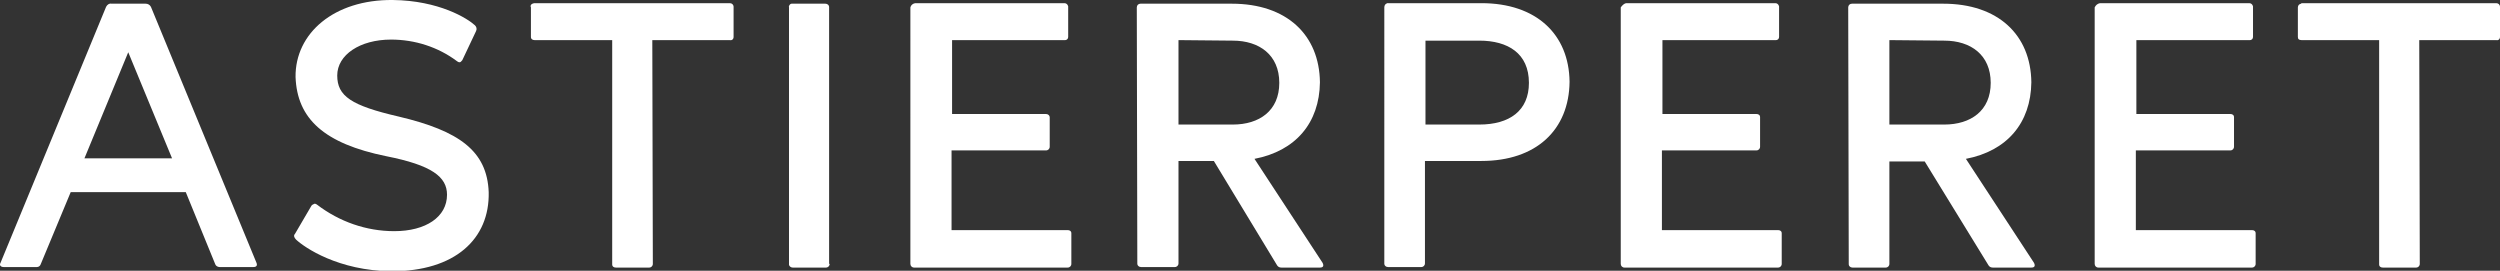 <?xml version="1.0" encoding="utf-8"?>
<!-- Generator: Adobe Illustrator 27.0.1, SVG Export Plug-In . SVG Version: 6.00 Build 0)  -->
<svg version="1.1" id="Calque_1" xmlns="http://www.w3.org/2000/svg" xmlns:xlink="http://www.w3.org/1999/xlink" x="0px" y="0px"
	 viewBox="0 0 473.7 51.3" style="enable-background:new 0 0 473.7 51.3;" xml:space="preserve">
<rect x="0" y="0" width="473.7" height="51.3" fill="#333333" stroke="none"/>
<style type="text/css">
	.st0{fill:#FFFFFF;}
</style>
<script  xmlns=""></script>
<g id="Calque_2_00000030456820506767010640000009552678589806811567_">
	<g id="Calque_1-2">
		<path class="st0" d="M0.1,49.8l20-48.5c0.2-0.4,0.6-0.7,1-0.6h6.5c0.4,0,0.8,0.2,1,0.6l20,48.5c0.2,0.5,0,0.8-0.6,0.8h-6.4
			c-0.3,0-0.7-0.2-0.8-0.5l-5.6-13.7H13.4L7.7,50.1c-0.1,0.3-0.4,0.5-0.7,0.5H0.7C0.2,50.6-0.2,50.3,0.1,49.8z M16,30h16.6L24.3,9.9
			L16,30z"/>
		<path class="st0" d="M55.9,44.3L59,39c0.1-0.2,0.4-0.3,0.6-0.4c0.2,0,0.4,0.1,0.5,0.2c4.2,3.2,9.3,5,14.6,5c6,0,10-2.7,10-6.9
			c0-3.4-2.9-5.6-11.5-7.3c-11.8-2.4-16.9-7.1-17.2-15C55.9,6.3,63.3-0.1,74.4,0c8.8,0.1,14.2,3.5,15.6,4.8c0.3,0.3,0.4,0.7,0.2,1.1
			l-2.6,5.5c-0.2,0.2-0.3,0.4-0.5,0.4c-0.2,0-0.4-0.1-0.5-0.2c-3.6-2.7-8-4.1-12.5-4.1c-5.9,0-10.2,2.9-10.2,6.8s2.6,5.7,11.7,7.8
			c11.4,2.7,16.7,6.5,17,14.3c0.2,8.9-6.4,15-18.4,15c-10.1-0.1-16.5-4.5-18.1-6C55.7,45,55.6,44.6,55.9,44.3z"/>
		<path class="st0" d="M101.2,0.6h37.1c0.4,0,0.7,0.3,0.7,0.7c0,0,0,0,0,0V7c0,0.4-0.3,0.7-0.7,0.6c0,0,0,0,0,0h-14.7l0.1,42.4
			c0,0.4-0.3,0.7-0.7,0.7c0,0,0,0,0,0h-6.3c-0.4,0-0.7-0.2-0.7-0.6c0,0,0,0,0,0V7.6h-14.7c-0.4,0-0.7-0.2-0.7-0.6V1.4
			C100.4,1,100.7,0.7,101.2,0.6C101.1,0.6,101.1,0.6,101.2,0.6z"/>
		<path class="st0" d="M157.2,50c0,0.4-0.3,0.7-0.7,0.7c0,0,0,0,0,0h-6.3c-0.3,0-0.6-0.2-0.7-0.5c0,0,0-0.1,0-0.1V1.4
			c-0.1-0.3,0.2-0.7,0.5-0.7c0,0,0.1,0,0.1,0h6.3c0.4,0,0.7,0.3,0.7,0.6c0,0,0,0,0,0.1V50z"/>
		<path class="st0" d="M173.4,0.6h28.3c0.3,0,0.6,0.2,0.7,0.6c0,0,0,0.1,0,0.1V7c0,0.3-0.2,0.6-0.6,0.6c0,0-0.1,0-0.1,0h-21.3v14
			h17.8c0.4,0,0.7,0.3,0.7,0.6c0,0,0,0,0,0.1v5.5c0,0.4-0.3,0.7-0.7,0.7c0,0-0.1,0-0.1,0h-17.8v15.1h22c0.4,0,0.7,0.2,0.7,0.6
			c0,0,0,0.1,0,0.1V50c0,0.4-0.3,0.7-0.7,0.7c0,0,0,0,0,0h-29.1c-0.4,0-0.7-0.3-0.7-0.7c0,0,0,0,0,0V1.4
			C172.6,1,172.9,0.7,173.4,0.6C173.3,0.6,173.3,0.6,173.4,0.6z"/>
		<path class="st0" d="M215.4,1.4c0-0.4,0.3-0.7,0.7-0.7c0,0,0.1,0,0.1,0h17.2c10.4,0,16.6,5.9,16.7,14.9c-0.1,7.7-4.6,13-12.4,14.5
			l12.9,19.7c0.3,0.6,0.1,0.9-0.5,0.9h-7.3c-0.3,0-0.6-0.1-0.8-0.4L230,30.5h-6.7v19.4c0,0.4-0.3,0.7-0.7,0.7c0,0-0.1,0-0.1,0h-6.3
			c-0.4,0-0.7-0.3-0.7-0.6c0,0,0-0.1,0-0.1L215.4,1.4z M233.6,23.6c5,0,8.8-2.6,8.8-7.9s-3.8-8-8.8-8l-10.3-0.1v16L233.6,23.6z"/>
		<path class="st0" d="M263.1,0.6h17.6c10.4,0,16.6,5.9,16.7,14.9c-0.1,9.1-6.3,15-16.7,15H270v19.4c0,0.4-0.3,0.7-0.7,0.7
			c0,0,0,0-0.1,0H263c-0.4,0-0.7-0.3-0.7-0.6c0,0,0,0,0-0.1V1.4c0-0.4,0.2-0.7,0.6-0.8C263,0.6,263,0.6,263.1,0.6z M270.1,7.7v15.9
			h10.2c5.7,0,9.4-2.6,9.4-7.9c0-5.6-4-8-9.4-8L270.1,7.7z"/>
		<path class="st0" d="M308.1,0.6h28.3c0.3,0,0.6,0.2,0.7,0.6c0,0,0,0.1,0,0.1V7c0,0.3-0.2,0.6-0.6,0.6c0,0-0.1,0-0.1,0h-21.4v14
			h17.8c0.4,0,0.7,0.2,0.7,0.6c0,0,0,0.1,0,0.1v5.5c0,0.4-0.3,0.7-0.7,0.7c0,0,0,0-0.1,0h-17.8v15.1h22c0.4,0,0.7,0.2,0.7,0.6
			c0,0,0,0.1,0,0.1V50c0,0.4-0.3,0.7-0.7,0.7c0,0,0,0,0,0h-29.1c-0.4,0-0.7-0.3-0.7-0.7c0,0,0,0,0,0V1.4
			C307.4,1,307.7,0.7,308.1,0.6C308.1,0.6,308.1,0.6,308.1,0.6z"/>
		<path class="st0" d="M350.2,1.4c0-0.4,0.3-0.7,0.7-0.7c0,0,0.1,0,0.1,0h17.2c10.4,0,16.6,5.9,16.7,14.9c-0.1,7.7-4.6,13-12.4,14.5
			l12.9,19.7c0.3,0.6,0.1,0.9-0.5,0.9h-7.3c-0.3,0-0.6-0.1-0.8-0.4l-12.1-19.7H358v19.4c0,0.4-0.3,0.7-0.7,0.7c0,0,0,0-0.1,0H351
			c-0.4,0-0.7-0.3-0.7-0.6c0,0,0,0,0-0.1L350.2,1.4z M368.4,23.6c5,0,8.8-2.6,8.8-7.9s-3.8-8-8.8-8L358,7.6v16L368.4,23.6z"/>
		<path class="st0" d="M397.9,0.6h28.3c0.3,0,0.6,0.2,0.7,0.6c0,0,0,0.1,0,0.1V7c0,0.3-0.2,0.6-0.6,0.6c0,0-0.1,0-0.1,0h-21.4v14
			h17.8c0.4,0,0.7,0.2,0.7,0.6c0,0,0,0.1,0,0.1v5.5c0,0.4-0.3,0.7-0.7,0.7c0,0,0,0-0.1,0h-17.8v15.1h22c0.4,0,0.7,0.2,0.7,0.6
			c0,0,0,0.1,0,0.1V50c0,0.4-0.3,0.7-0.7,0.7c0,0,0,0,0,0h-29.1c-0.4,0-0.7-0.3-0.7-0.7c0,0,0,0,0,0V1.4
			C397.1,1,397.4,0.7,397.9,0.6C397.8,0.6,397.8,0.6,397.9,0.6z"/>
		<path class="st0" d="M436,0.6h37c0.4,0,0.7,0.3,0.7,0.7c0,0,0,0,0,0V7c0,0.4-0.3,0.7-0.7,0.6c0,0,0,0,0,0h-14.6l0.1,42.4
			c0,0.4-0.3,0.7-0.7,0.7c0,0,0,0,0,0h-6.3c-0.4,0-0.7-0.2-0.7-0.6c0,0,0,0,0,0V7.6h-14.7c-0.5,0-0.7-0.2-0.7-0.6V1.4
			c0-0.4,0.3-0.7,0.7-0.7C435.9,0.6,436,0.6,436,0.6z"/>
	</g>
</g>
</svg>
